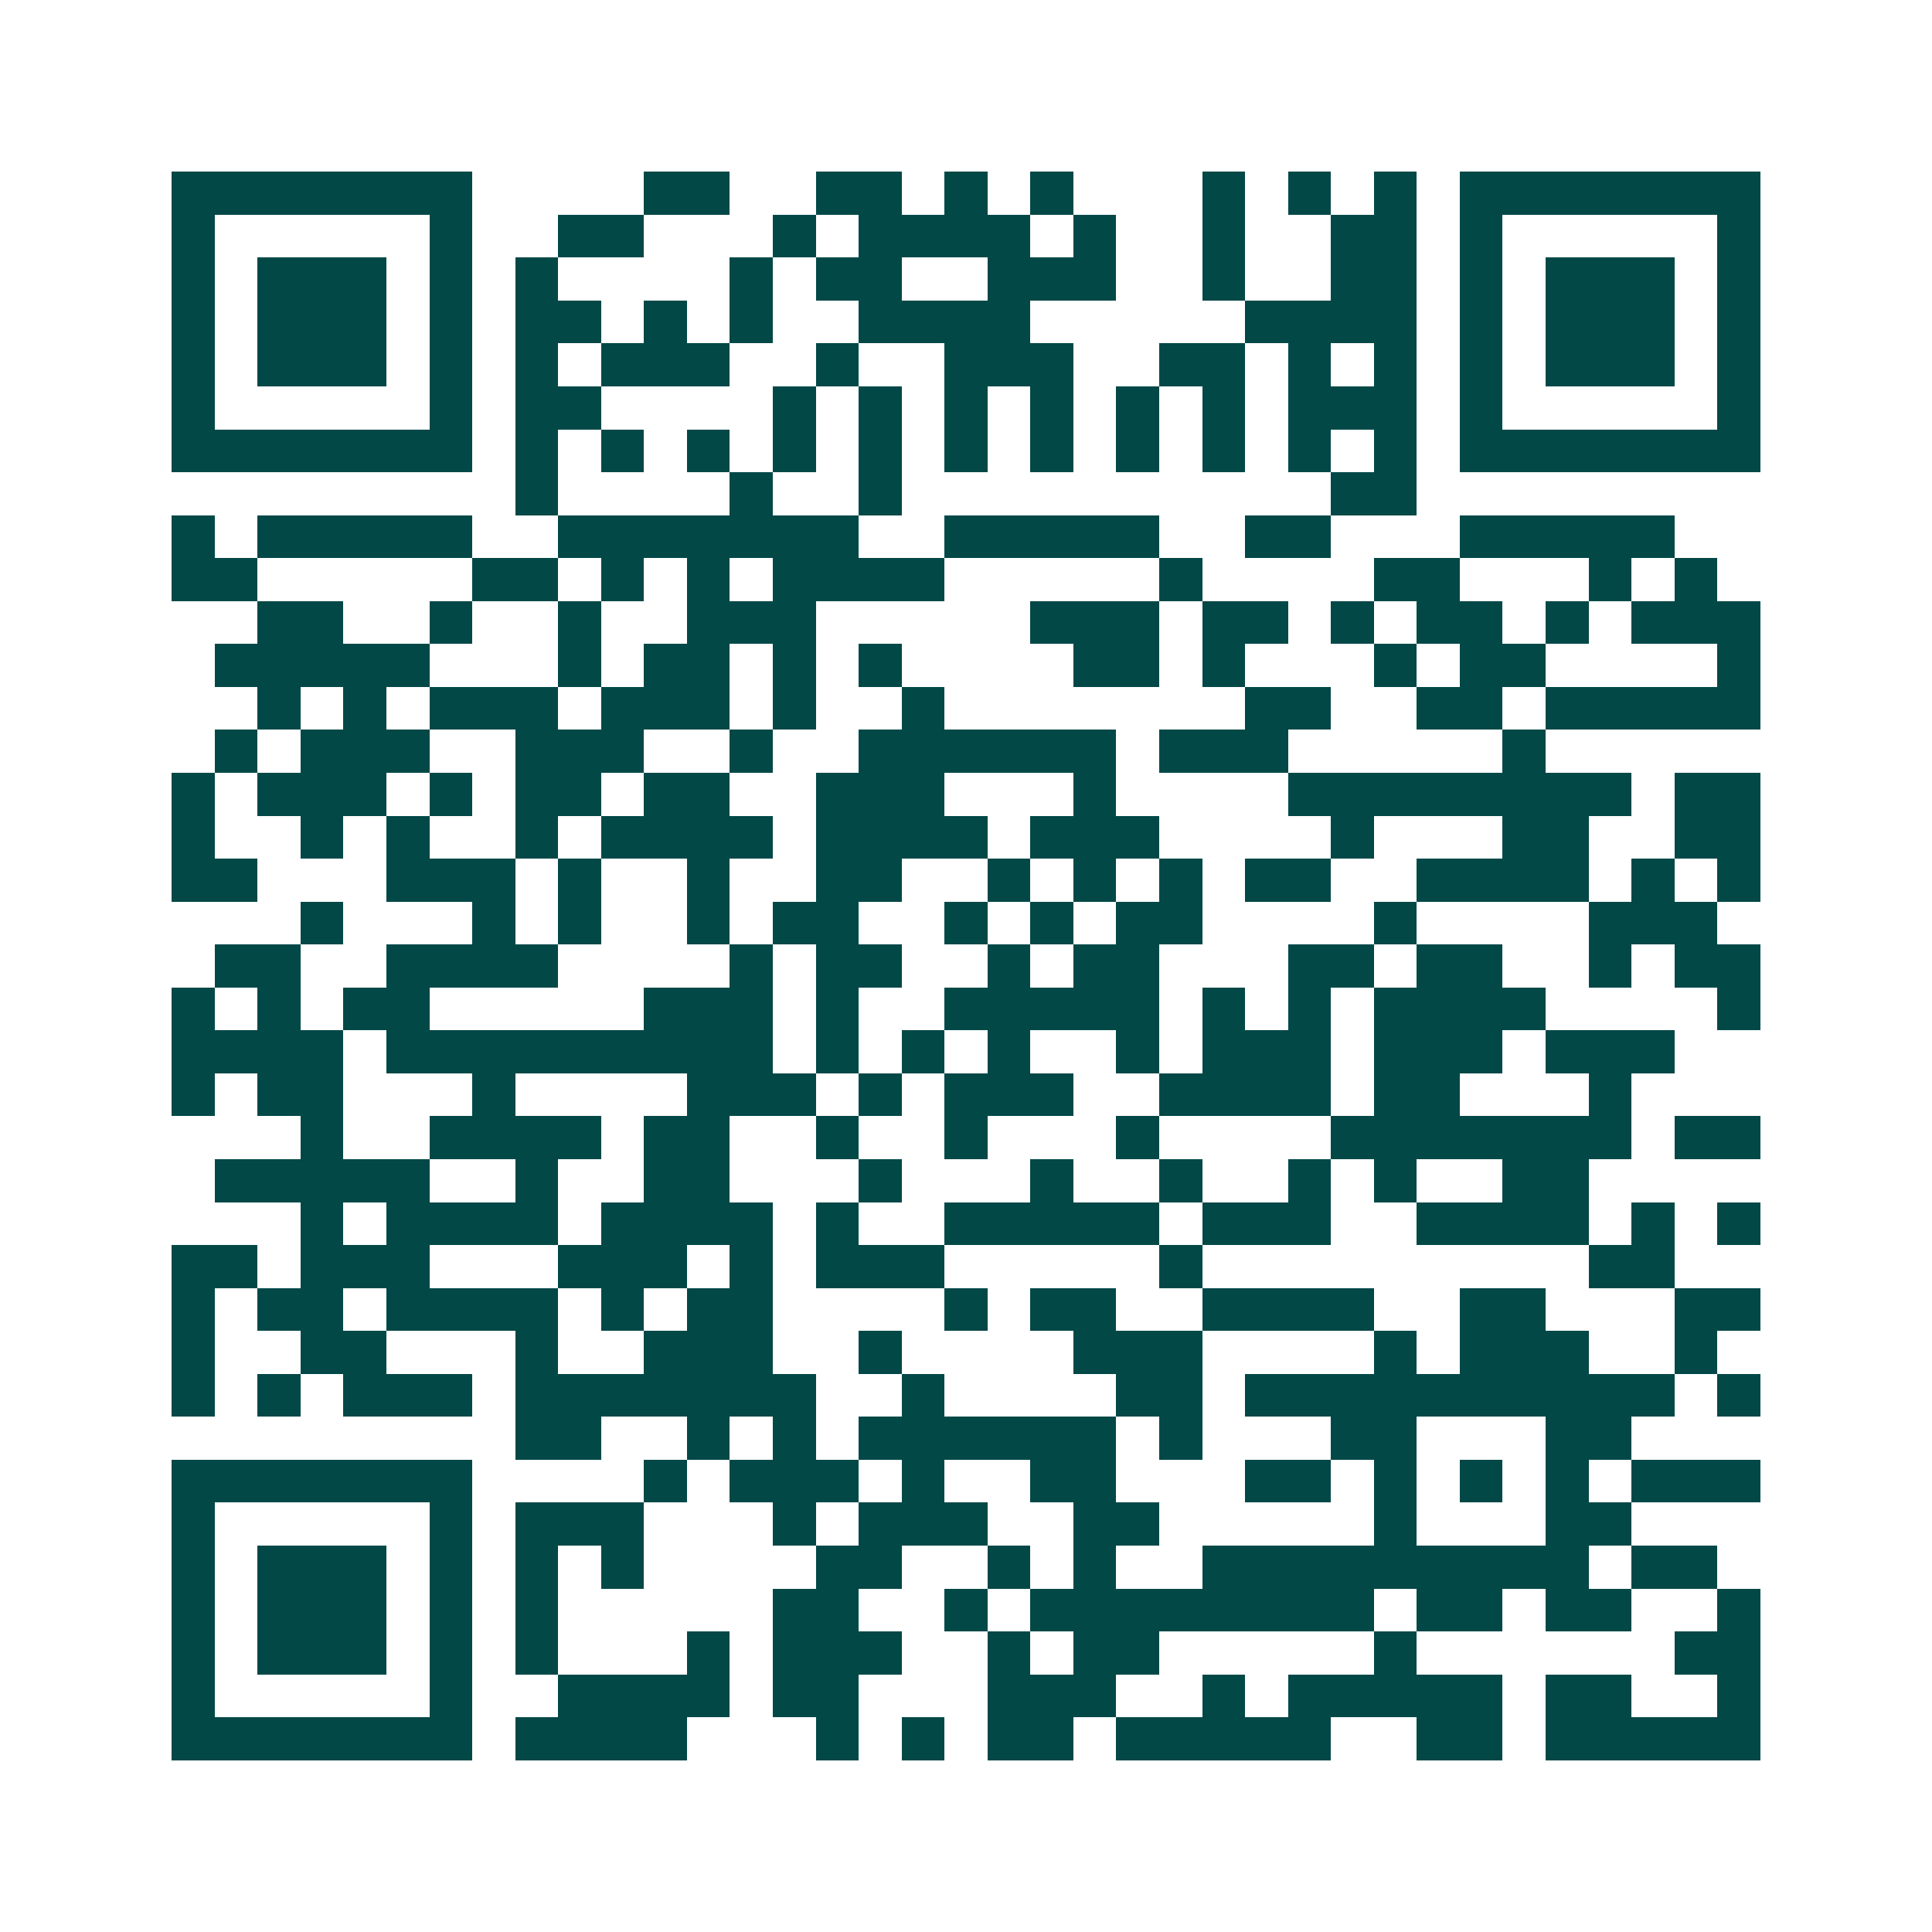 <svg xmlns="http://www.w3.org/2000/svg" width="200" height="200" viewBox="0 0 45 45" shape-rendering="crispEdges"><path fill="#ffffff" d="M0 0h45v45H0z"/><path stroke="#014847" d="M4 4.5h7m4 0h2m2 0h2m1 0h1m1 0h1m3 0h1m1 0h1m1 0h1m1 0h7M4 5.5h1m5 0h1m2 0h2m3 0h1m1 0h4m1 0h1m2 0h1m2 0h2m1 0h1m5 0h1M4 6.5h1m1 0h3m1 0h1m1 0h1m4 0h1m1 0h2m2 0h3m2 0h1m2 0h2m1 0h1m1 0h3m1 0h1M4 7.5h1m1 0h3m1 0h1m1 0h2m1 0h1m1 0h1m2 0h4m5 0h4m1 0h1m1 0h3m1 0h1M4 8.5h1m1 0h3m1 0h1m1 0h1m1 0h3m2 0h1m2 0h3m2 0h2m1 0h1m1 0h1m1 0h1m1 0h3m1 0h1M4 9.5h1m5 0h1m1 0h2m4 0h1m1 0h1m1 0h1m1 0h1m1 0h1m1 0h1m1 0h3m1 0h1m5 0h1M4 10.5h7m1 0h1m1 0h1m1 0h1m1 0h1m1 0h1m1 0h1m1 0h1m1 0h1m1 0h1m1 0h1m1 0h1m1 0h7M12 11.5h1m4 0h1m2 0h1m10 0h2M4 12.5h1m1 0h5m2 0h7m2 0h5m2 0h2m3 0h5M4 13.5h2m5 0h2m1 0h1m1 0h1m1 0h4m5 0h1m4 0h2m3 0h1m1 0h1M6 14.5h2m2 0h1m2 0h1m2 0h3m5 0h3m1 0h2m1 0h1m1 0h2m1 0h1m1 0h3M5 15.5h5m3 0h1m1 0h2m1 0h1m1 0h1m4 0h2m1 0h1m3 0h1m1 0h2m4 0h1M6 16.5h1m1 0h1m1 0h3m1 0h3m1 0h1m2 0h1m7 0h2m2 0h2m1 0h5M5 17.5h1m1 0h3m2 0h3m2 0h1m2 0h6m1 0h3m5 0h1M4 18.5h1m1 0h3m1 0h1m1 0h2m1 0h2m2 0h3m3 0h1m4 0h8m1 0h2M4 19.5h1m2 0h1m1 0h1m2 0h1m1 0h4m1 0h4m1 0h3m4 0h1m3 0h2m2 0h2M4 20.5h2m3 0h3m1 0h1m2 0h1m2 0h2m2 0h1m1 0h1m1 0h1m1 0h2m2 0h4m1 0h1m1 0h1M7 21.5h1m3 0h1m1 0h1m2 0h1m1 0h2m2 0h1m1 0h1m1 0h2m4 0h1m4 0h3M5 22.5h2m2 0h4m4 0h1m1 0h2m2 0h1m1 0h2m3 0h2m1 0h2m2 0h1m1 0h2M4 23.5h1m1 0h1m1 0h2m5 0h3m1 0h1m2 0h5m1 0h1m1 0h1m1 0h4m4 0h1M4 24.5h4m1 0h9m1 0h1m1 0h1m1 0h1m2 0h1m1 0h3m1 0h3m1 0h3M4 25.5h1m1 0h2m3 0h1m4 0h3m1 0h1m1 0h3m2 0h4m1 0h2m3 0h1M7 26.5h1m2 0h4m1 0h2m2 0h1m2 0h1m3 0h1m4 0h7m1 0h2M5 27.5h5m2 0h1m2 0h2m3 0h1m3 0h1m2 0h1m2 0h1m1 0h1m2 0h2M7 28.5h1m1 0h4m1 0h4m1 0h1m2 0h5m1 0h3m2 0h4m1 0h1m1 0h1M4 29.5h2m1 0h3m3 0h3m1 0h1m1 0h3m5 0h1m9 0h2M4 30.5h1m1 0h2m1 0h4m1 0h1m1 0h2m4 0h1m1 0h2m2 0h4m2 0h2m3 0h2M4 31.5h1m2 0h2m3 0h1m2 0h3m2 0h1m4 0h3m4 0h1m1 0h3m2 0h1M4 32.5h1m1 0h1m1 0h3m1 0h7m2 0h1m4 0h2m1 0h10m1 0h1M12 33.5h2m2 0h1m1 0h1m1 0h6m1 0h1m3 0h2m3 0h2M4 34.5h7m4 0h1m1 0h3m1 0h1m2 0h2m3 0h2m1 0h1m1 0h1m1 0h1m1 0h3M4 35.5h1m5 0h1m1 0h3m3 0h1m1 0h3m2 0h2m5 0h1m3 0h2M4 36.5h1m1 0h3m1 0h1m1 0h1m1 0h1m4 0h2m2 0h1m1 0h1m2 0h9m1 0h2M4 37.5h1m1 0h3m1 0h1m1 0h1m5 0h2m2 0h1m1 0h8m1 0h2m1 0h2m2 0h1M4 38.5h1m1 0h3m1 0h1m1 0h1m3 0h1m1 0h3m2 0h1m1 0h2m5 0h1m6 0h2M4 39.5h1m5 0h1m2 0h4m1 0h2m3 0h3m2 0h1m1 0h5m1 0h2m2 0h1M4 40.5h7m1 0h4m3 0h1m1 0h1m1 0h2m1 0h5m2 0h2m1 0h5"/></svg>
